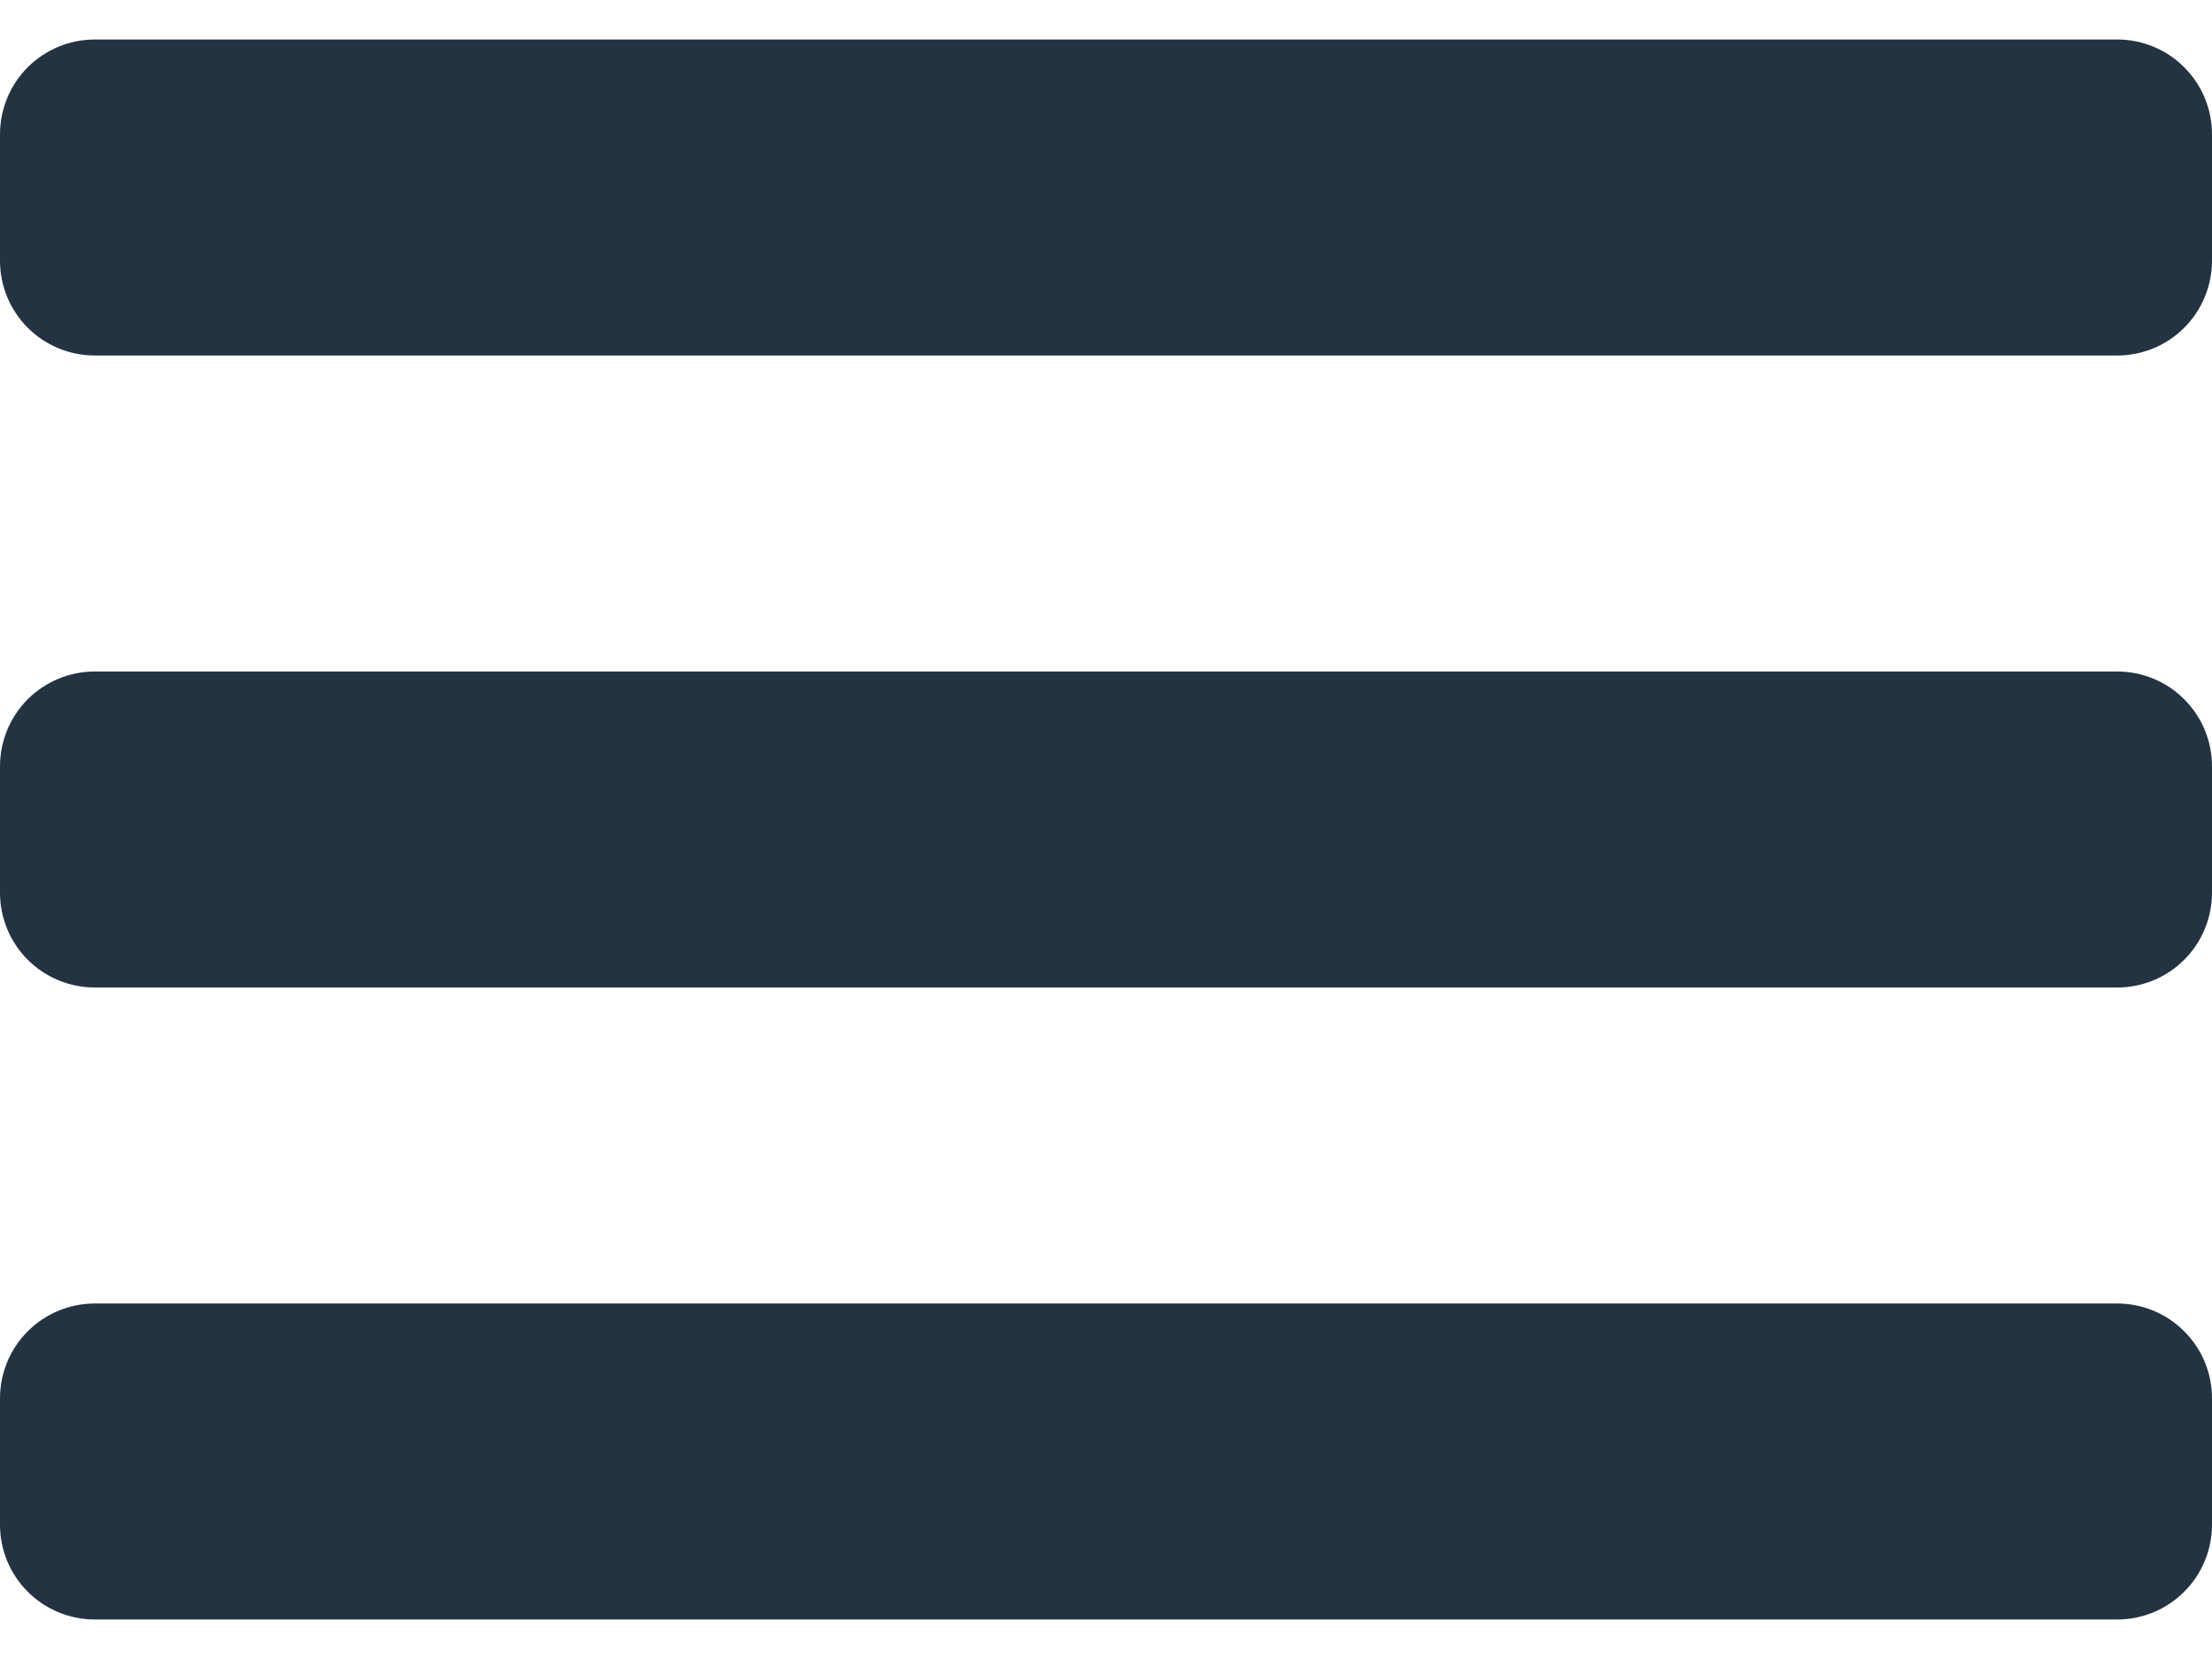 <svg width="28" height="21" viewBox="0 0 28 21" fill="none" xmlns="http://www.w3.org/2000/svg">
<path d="M26.8 0.5H1.2C0.882 0.5 0.577 0.626 0.351 0.851C0.126 1.077 0 1.382 0 1.7V3.3C0 3.618 0.126 3.923 0.351 4.149C0.577 4.374 0.882 4.5 1.2 4.5H26.8C27.118 4.5 27.424 4.374 27.648 4.149C27.874 3.923 28 3.618 28 3.3V1.7C28 1.382 27.874 1.077 27.648 0.851C27.424 0.626 27.118 0.5 26.8 0.5ZM26.8 8.5H1.2C0.882 8.5 0.577 8.626 0.351 8.851C0.126 9.077 0 9.382 0 9.7V11.3C0 11.618 0.126 11.924 0.351 12.149C0.577 12.374 0.882 12.5 1.2 12.5H26.8C27.118 12.5 27.424 12.374 27.648 12.149C27.874 11.924 28 11.618 28 11.3V9.7C28 9.382 27.874 9.077 27.648 8.851C27.424 8.626 27.118 8.5 26.8 8.5ZM26.8 16.5H1.2C0.882 16.5 0.577 16.626 0.351 16.852C0.126 17.076 0 17.382 0 17.7V19.3C0 19.618 0.126 19.924 0.351 20.148C0.577 20.374 0.882 20.5 1.2 20.5H26.8C27.118 20.5 27.424 20.374 27.648 20.148C27.874 19.924 28 19.618 28 19.3V17.7C28 17.382 27.874 17.076 27.648 16.852C27.424 16.626 27.118 16.5 26.8 16.5Z" fill="#243342"/>
</svg>
